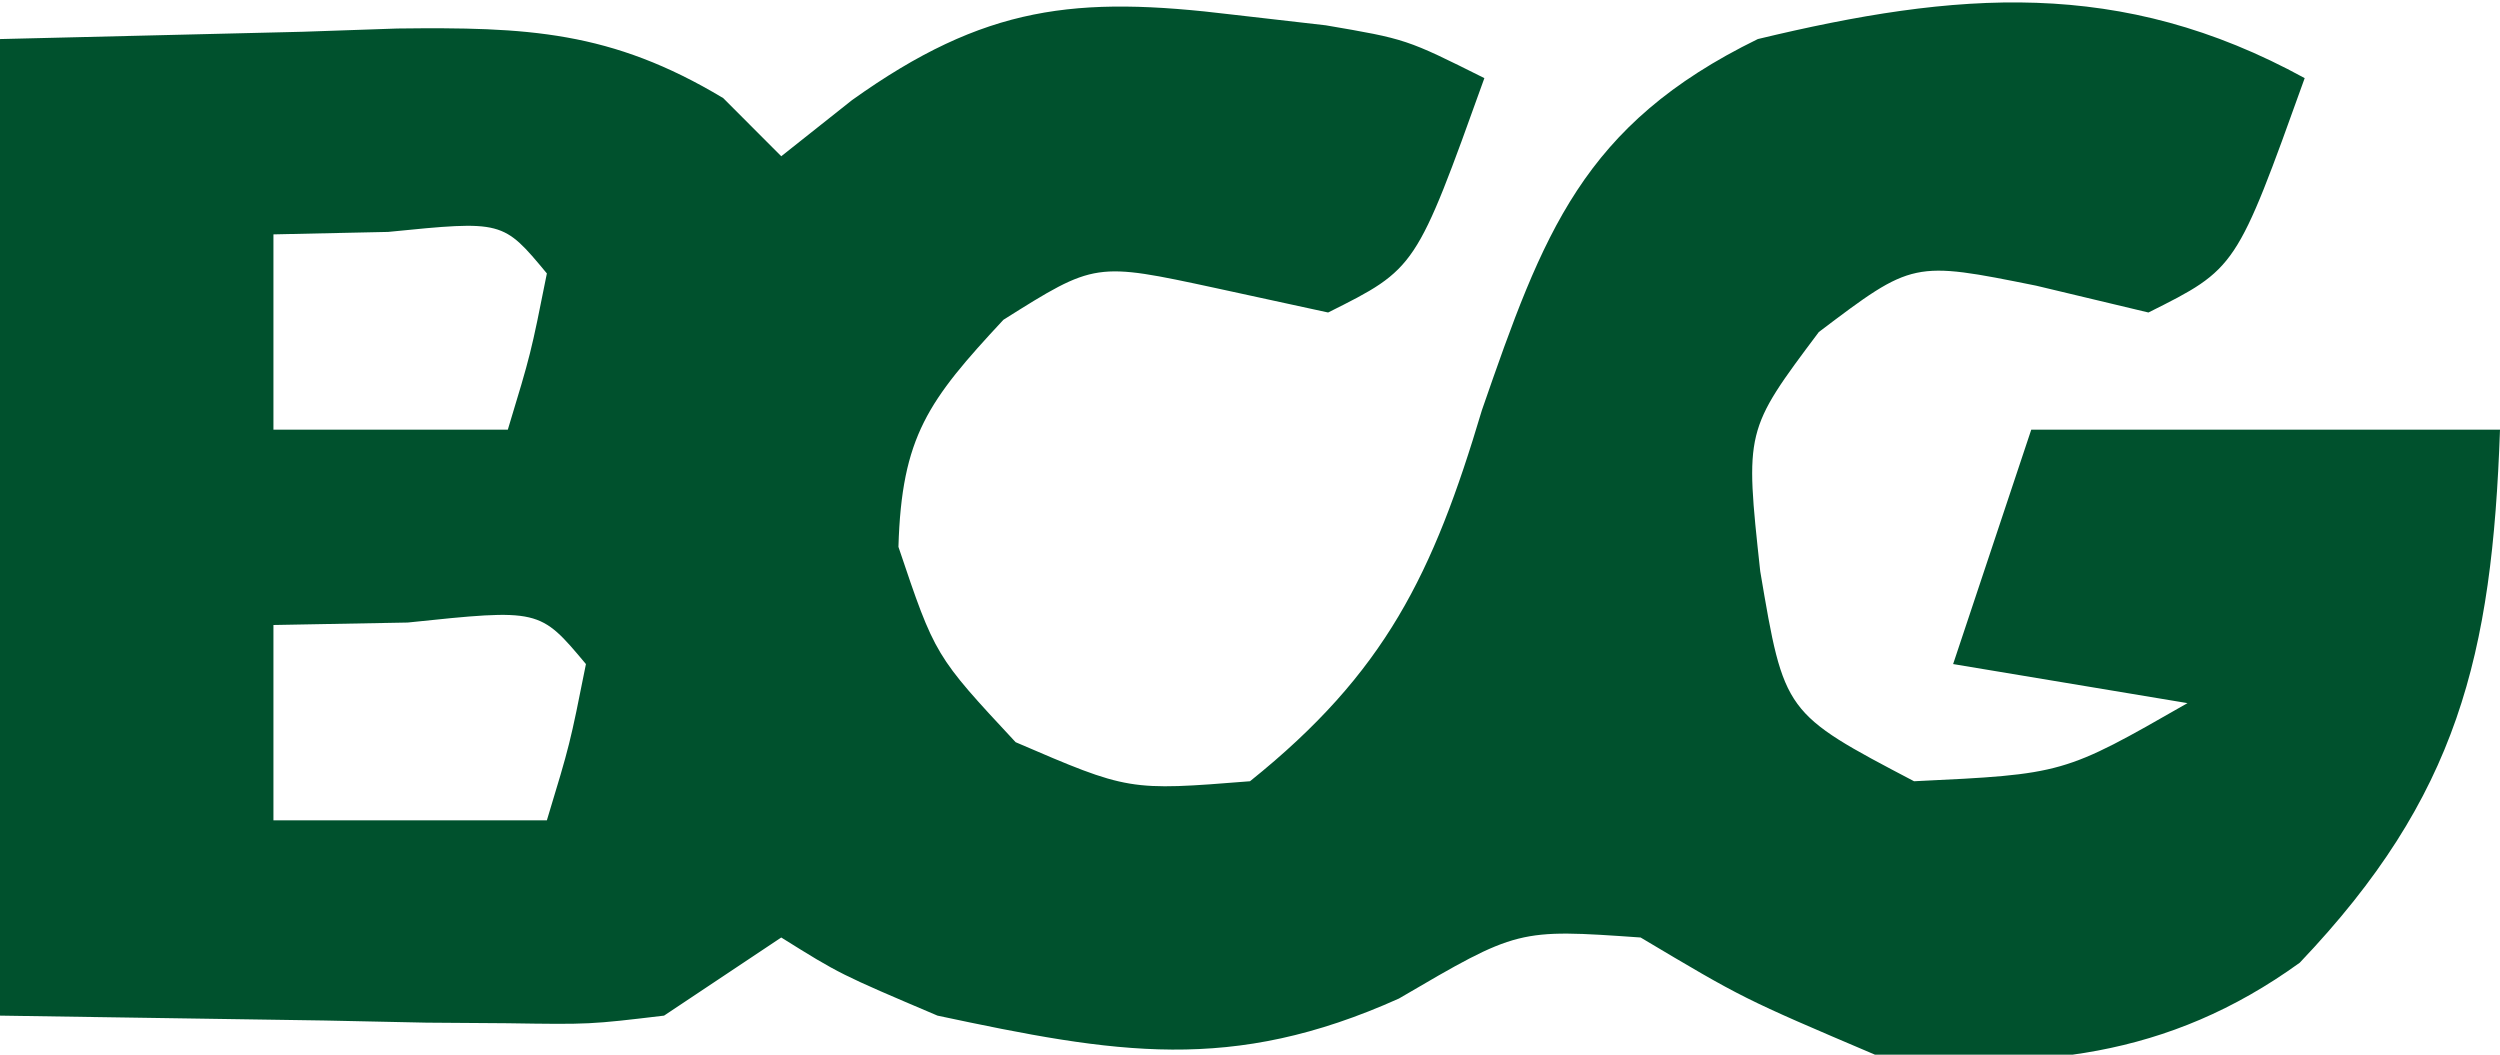 <?xml version="1.0" encoding="UTF-8"?>
<svg version="1.1" xmlns="http://www.w3.org/2000/svg" width="64" height="27">
<path d="M0 0 C0.785 0.09 1.57 0.18 2.379 0.273 C4.438 0.625 4.438 0.625 6.438 1.625 C4.688 6.5 4.688 6.5 2.438 7.625 C1.489 7.419 0.54 7.213 -0.438 7 C-3.526 6.334 -3.526 6.334 -5.875 7.812 C-7.802 9.882 -8.479 10.795 -8.562 13.625 C-7.624 16.411 -7.624 16.411 -5.562 18.625 C-2.665 19.872 -2.665 19.872 0.438 19.625 C3.9 16.848 5.124 14.323 6.375 10.125 C7.944 5.6 8.944 2.822 13.438 0.625 C18.515 -0.596 22.72 -0.962 27.438 1.625 C25.688 6.5 25.688 6.5 23.438 7.625 C22.489 7.398 21.54 7.171 20.562 6.938 C17.409 6.303 17.409 6.303 15 8.125 C13.109 10.646 13.109 10.646 13.5 14.25 C14.113 17.88 14.113 17.88 17.438 19.625 C21.265 19.443 21.265 19.443 24.438 17.625 C22.457 17.295 20.477 16.965 18.438 16.625 C19.098 14.645 19.758 12.665 20.438 10.625 C24.398 10.625 28.358 10.625 32.438 10.625 C32.235 16.408 31.363 20.015 27.312 24.27 C23.933 26.713 20.52 27.042 16.438 26.625 C13.062 25.188 13.062 25.188 10.438 23.625 C7.295 23.405 7.295 23.405 4.25 25.188 C-0.045 27.116 -2.997 26.598 -7.562 25.625 C-10.062 24.562 -10.062 24.562 -11.562 23.625 C-12.553 24.285 -13.543 24.945 -14.562 25.625 C-16.464 25.852 -16.464 25.852 -18.574 25.82 C-19.257 25.815 -19.94 25.81 -20.643 25.805 C-21.504 25.787 -22.364 25.769 -23.25 25.75 C-27.365 25.688 -27.365 25.688 -31.562 25.625 C-31.562 17.375 -31.562 9.125 -31.562 0.625 C-29.005 0.563 -26.448 0.501 -23.812 0.438 C-22.614 0.397 -22.614 0.397 -21.392 0.355 C-18.072 0.316 -15.921 0.41 -13.047 2.137 C-12.557 2.628 -12.067 3.119 -11.562 3.625 C-10.964 3.151 -10.366 2.676 -9.75 2.188 C-6.35 -0.241 -4.021 -0.49 0 0 Z M-24.562 5.625 C-24.562 7.275 -24.562 8.925 -24.562 10.625 C-22.582 10.625 -20.602 10.625 -18.562 10.625 C-17.972 8.679 -17.972 8.679 -17.562 6.625 C-18.688 5.269 -18.688 5.269 -21.625 5.562 C-22.594 5.583 -23.564 5.604 -24.562 5.625 Z M-24.562 15.625 C-24.562 17.275 -24.562 18.925 -24.562 20.625 C-22.253 20.625 -19.942 20.625 -17.562 20.625 C-16.972 18.679 -16.972 18.679 -16.562 16.625 C-17.747 15.209 -17.747 15.209 -21.125 15.562 C-22.827 15.593 -22.827 15.593 -24.562 15.625 Z " fill="#00512D" transform="translate(31.562,0.375)"/>
</svg>
